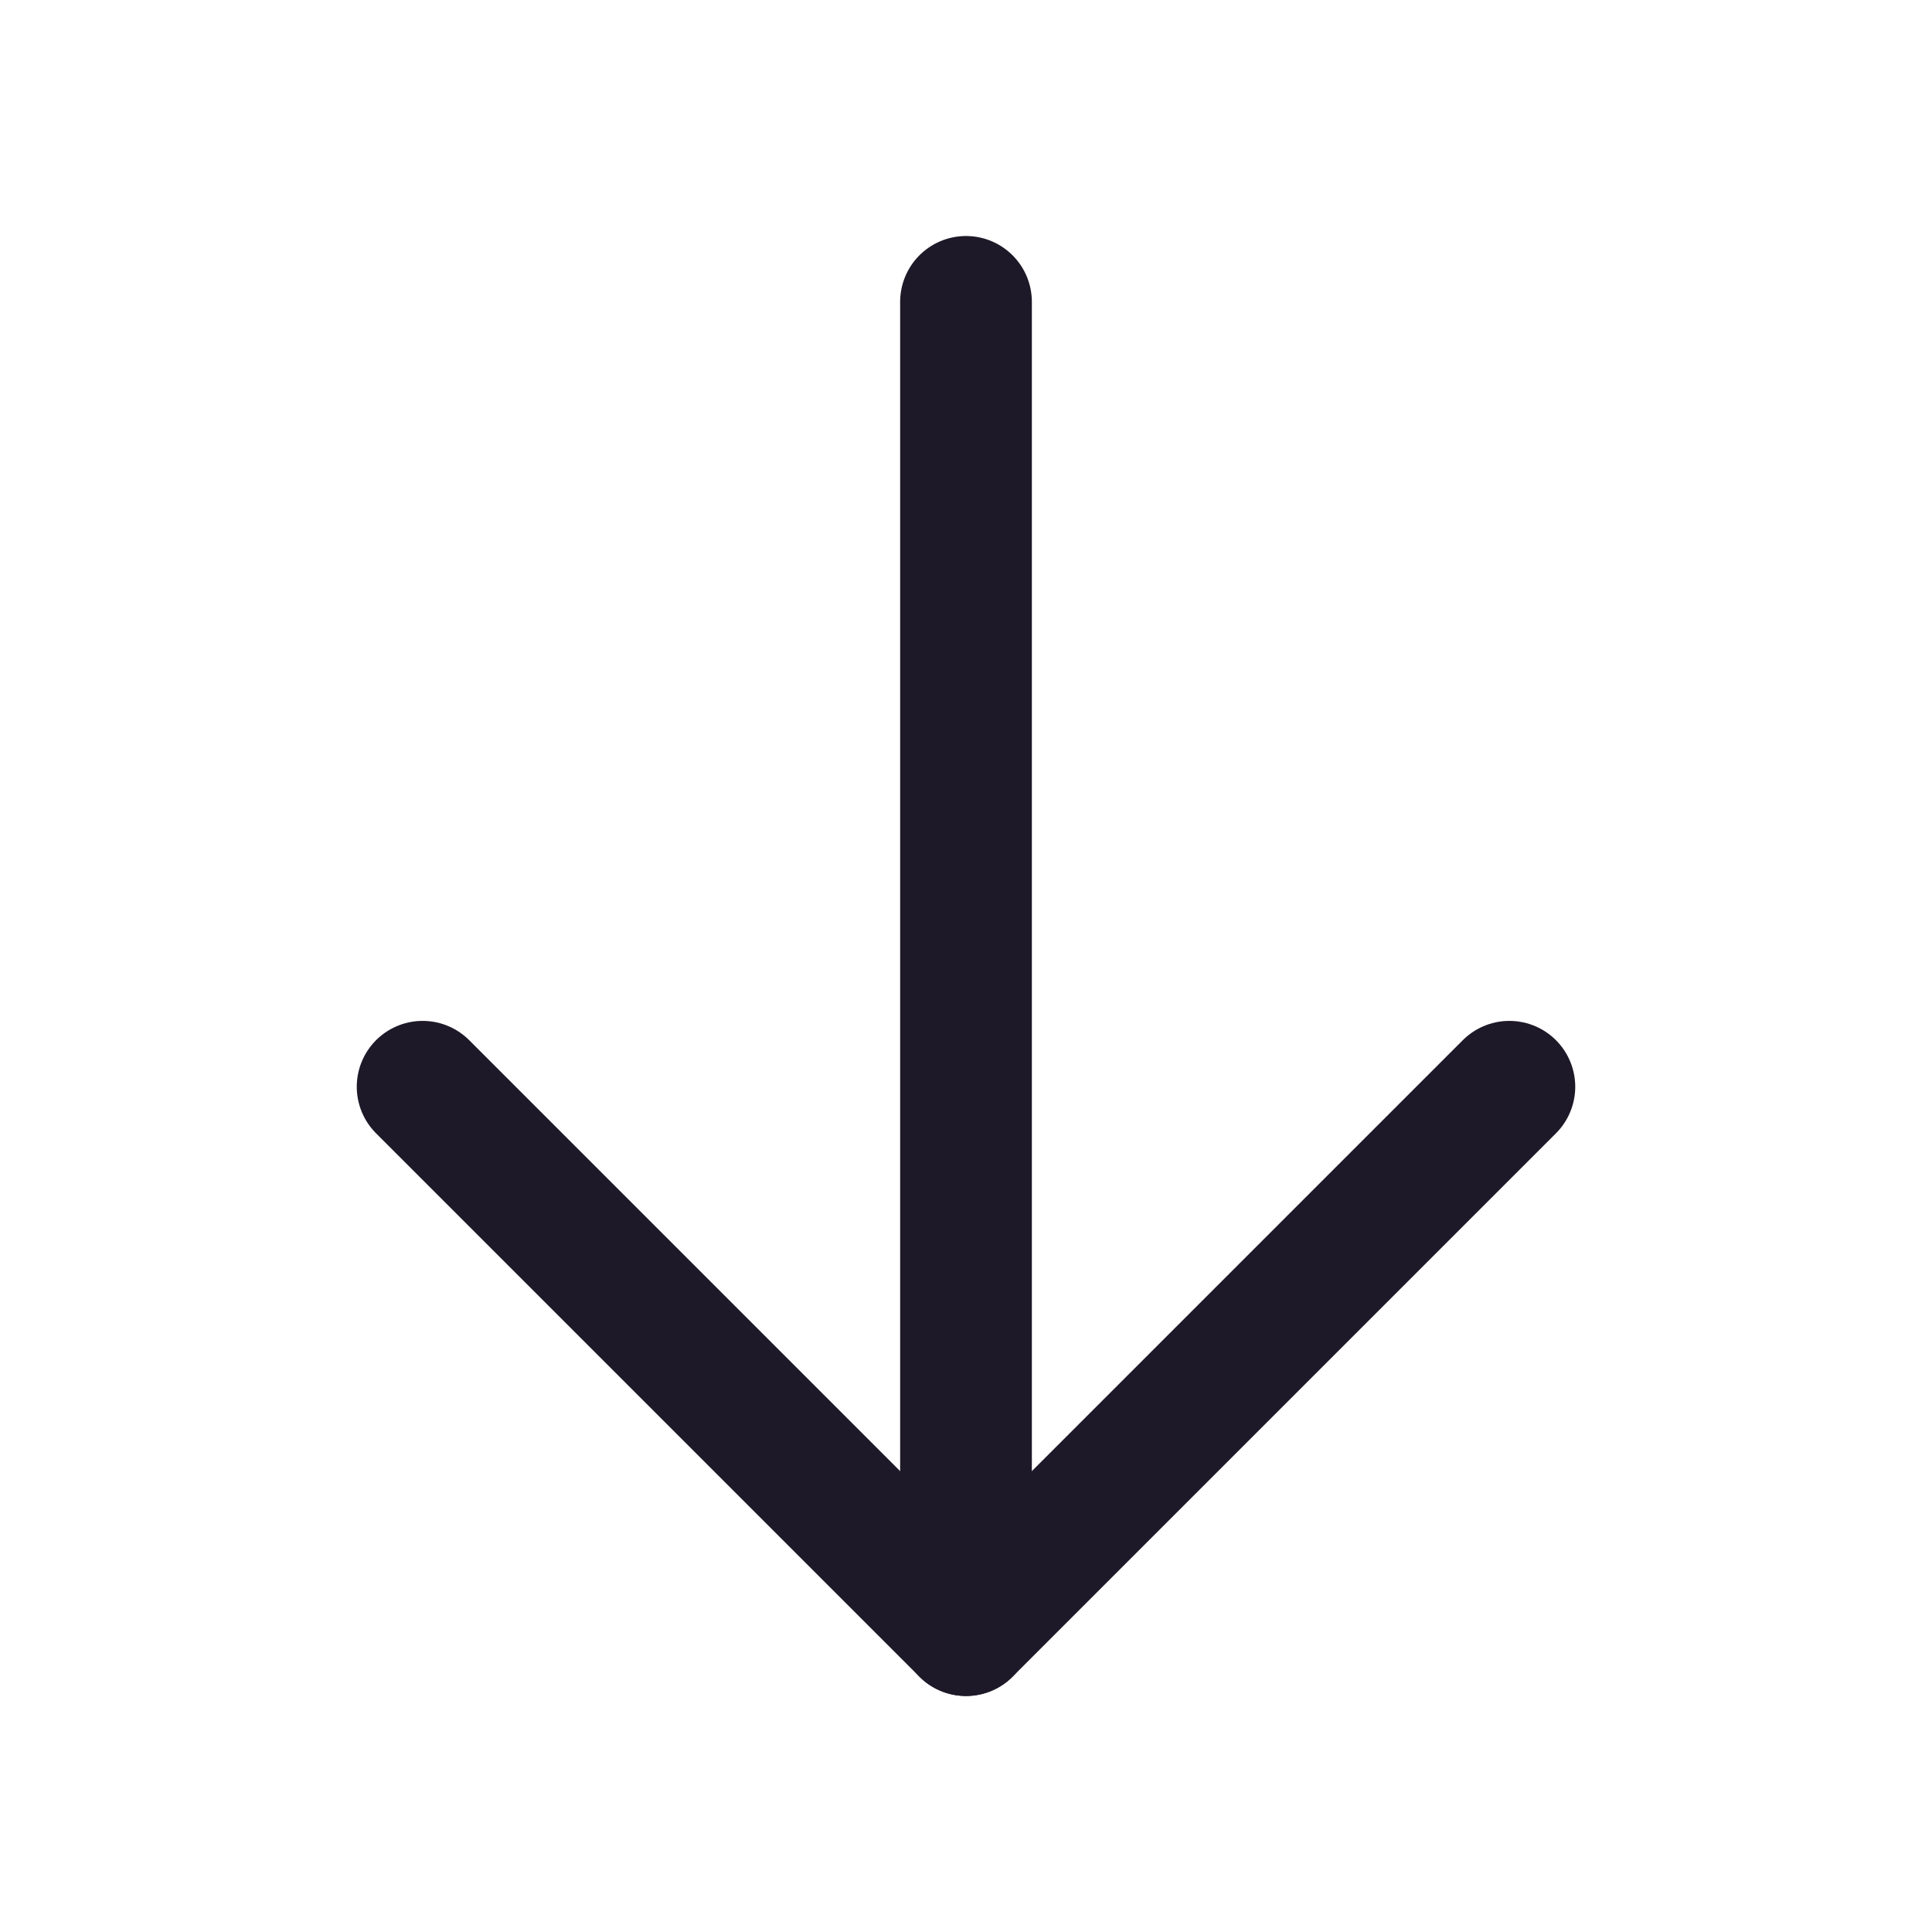 <svg width="44" height="44" viewBox="0 0 44 44" fill="none" xmlns="http://www.w3.org/2000/svg">
<path d="M22 6.875V37.125" stroke="#1E1928" stroke-width="3" stroke-linecap="round" stroke-linejoin="round"/>
<path d="M9.625 24.75L22 37.125L34.375 24.75" stroke="#1E1928" stroke-width="3" stroke-linecap="round" stroke-linejoin="round"/>
</svg>
